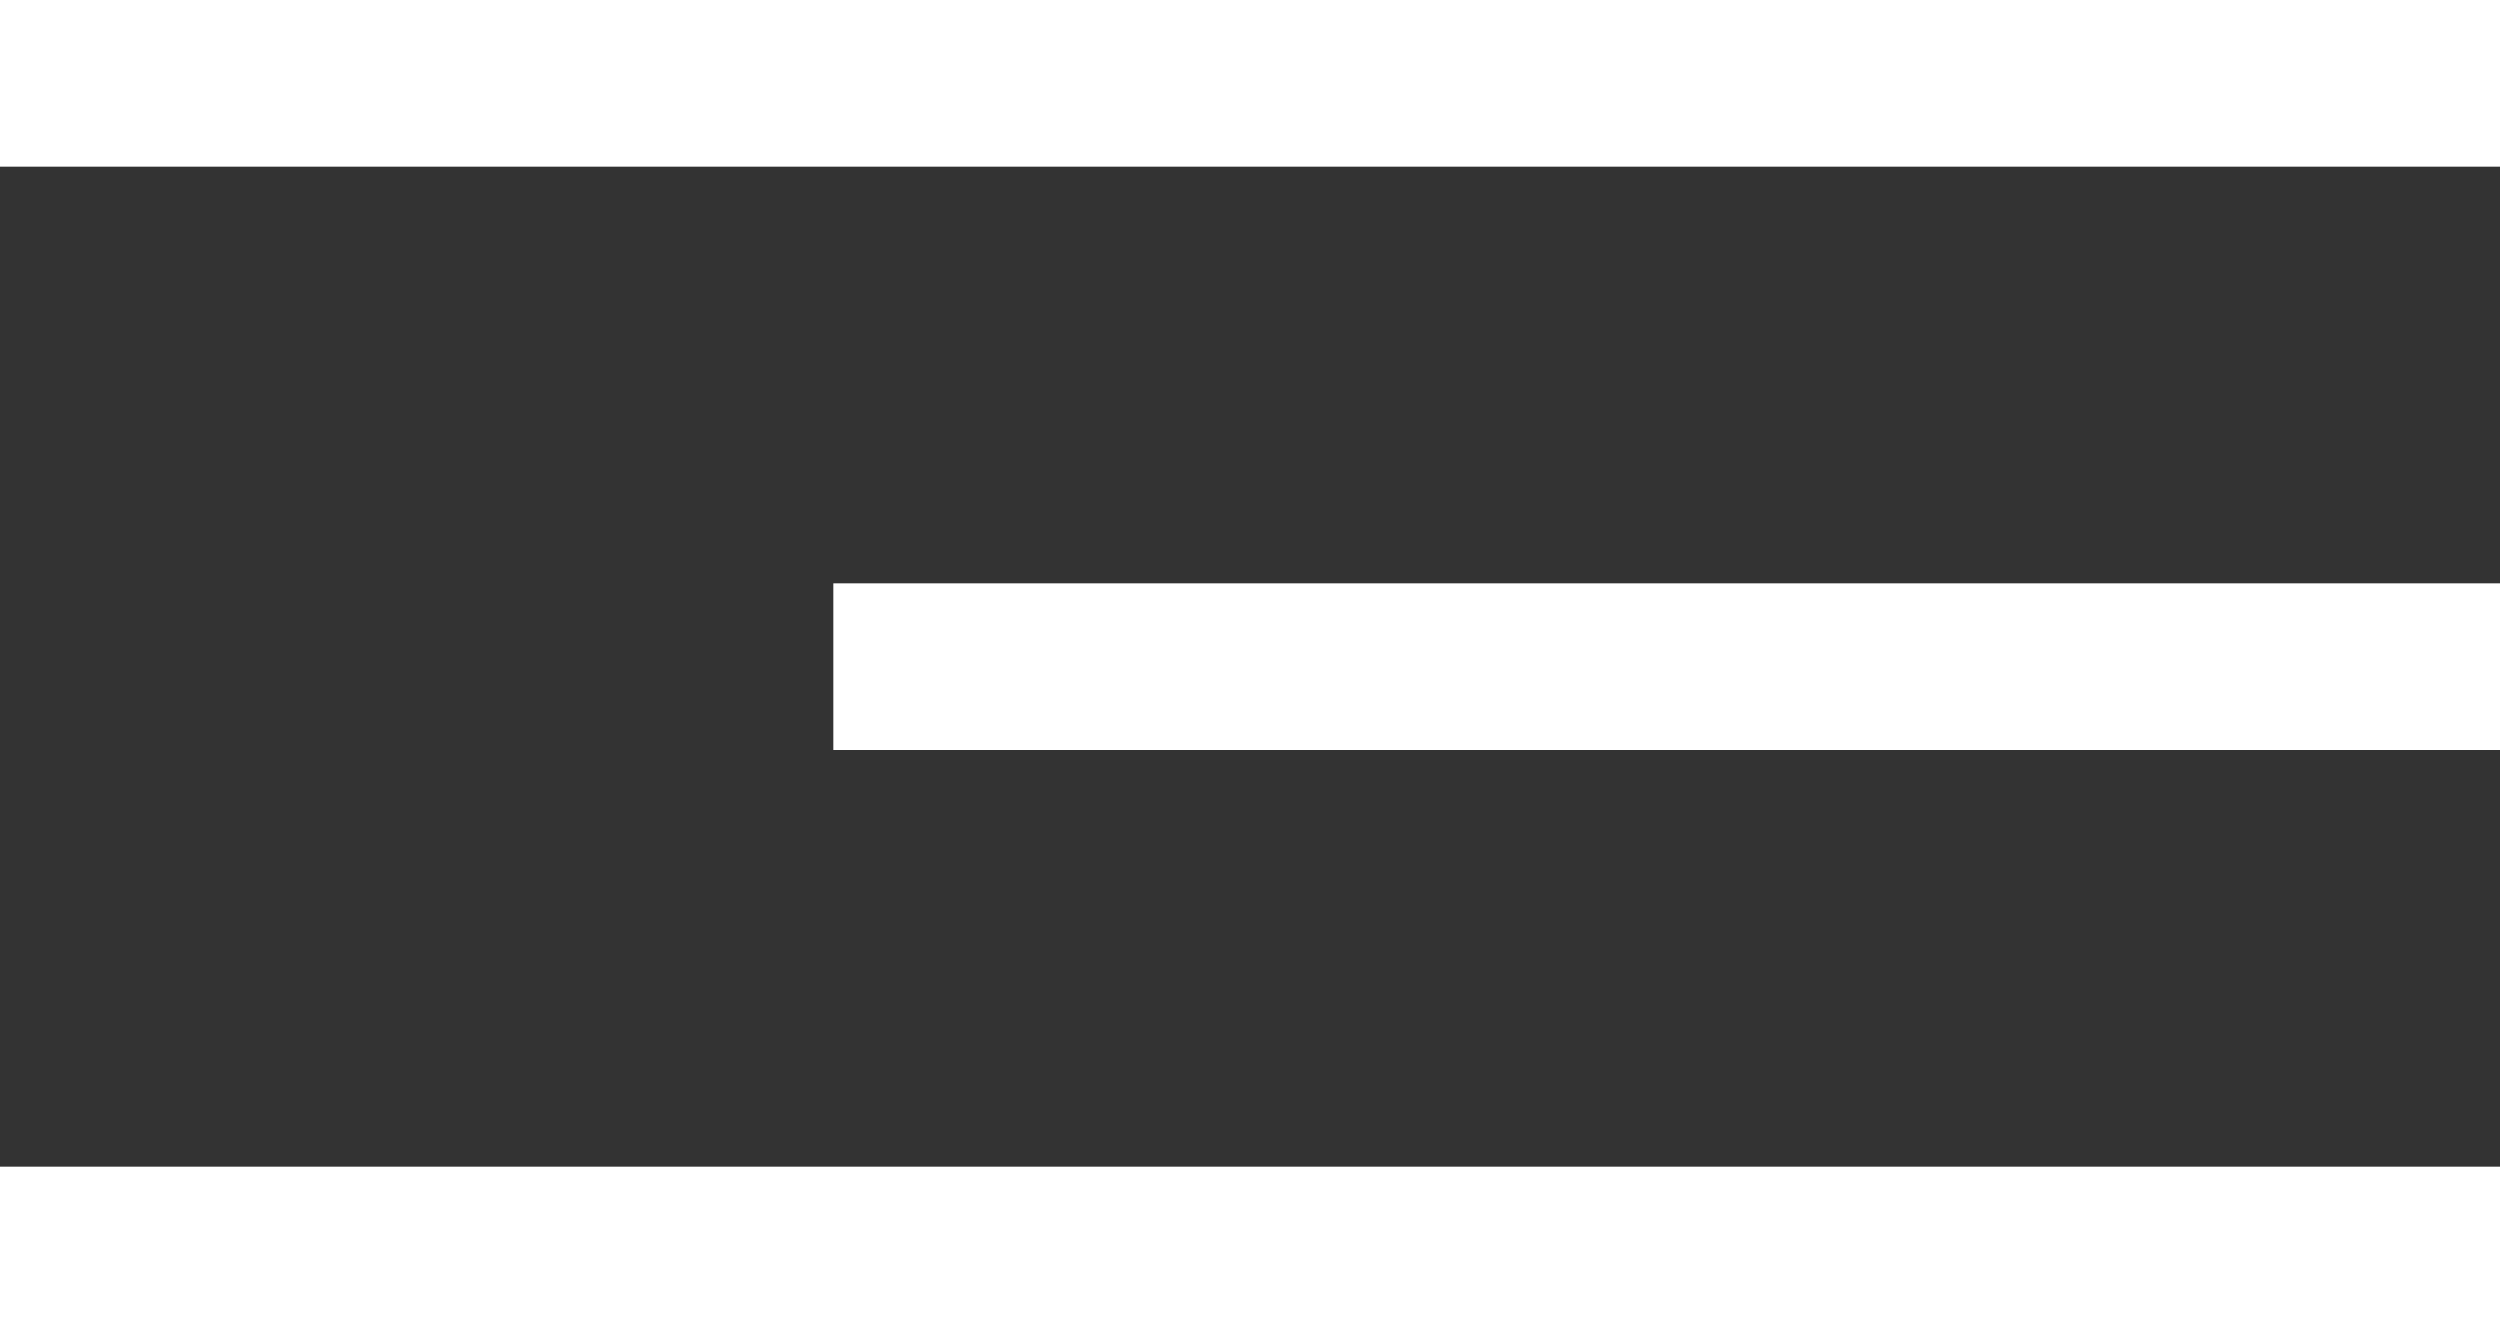 <?xml version="1.0" encoding="UTF-8"?> <svg xmlns="http://www.w3.org/2000/svg" width="30" height="16" viewBox="0 0 30 16" fill="none"><rect x="0" y="0" width="30" height="16" fill="#333333" stroke="none"/> <line y1="1" x2="30" y2="1" stroke="white" stroke-width="2"></line> <line y1="15" x2="30" y2="15" stroke="white" stroke-width="2"></line> <line x1="10" y1="8" x2="30" y2="8" stroke="white" stroke-width="2"></line> </svg> 